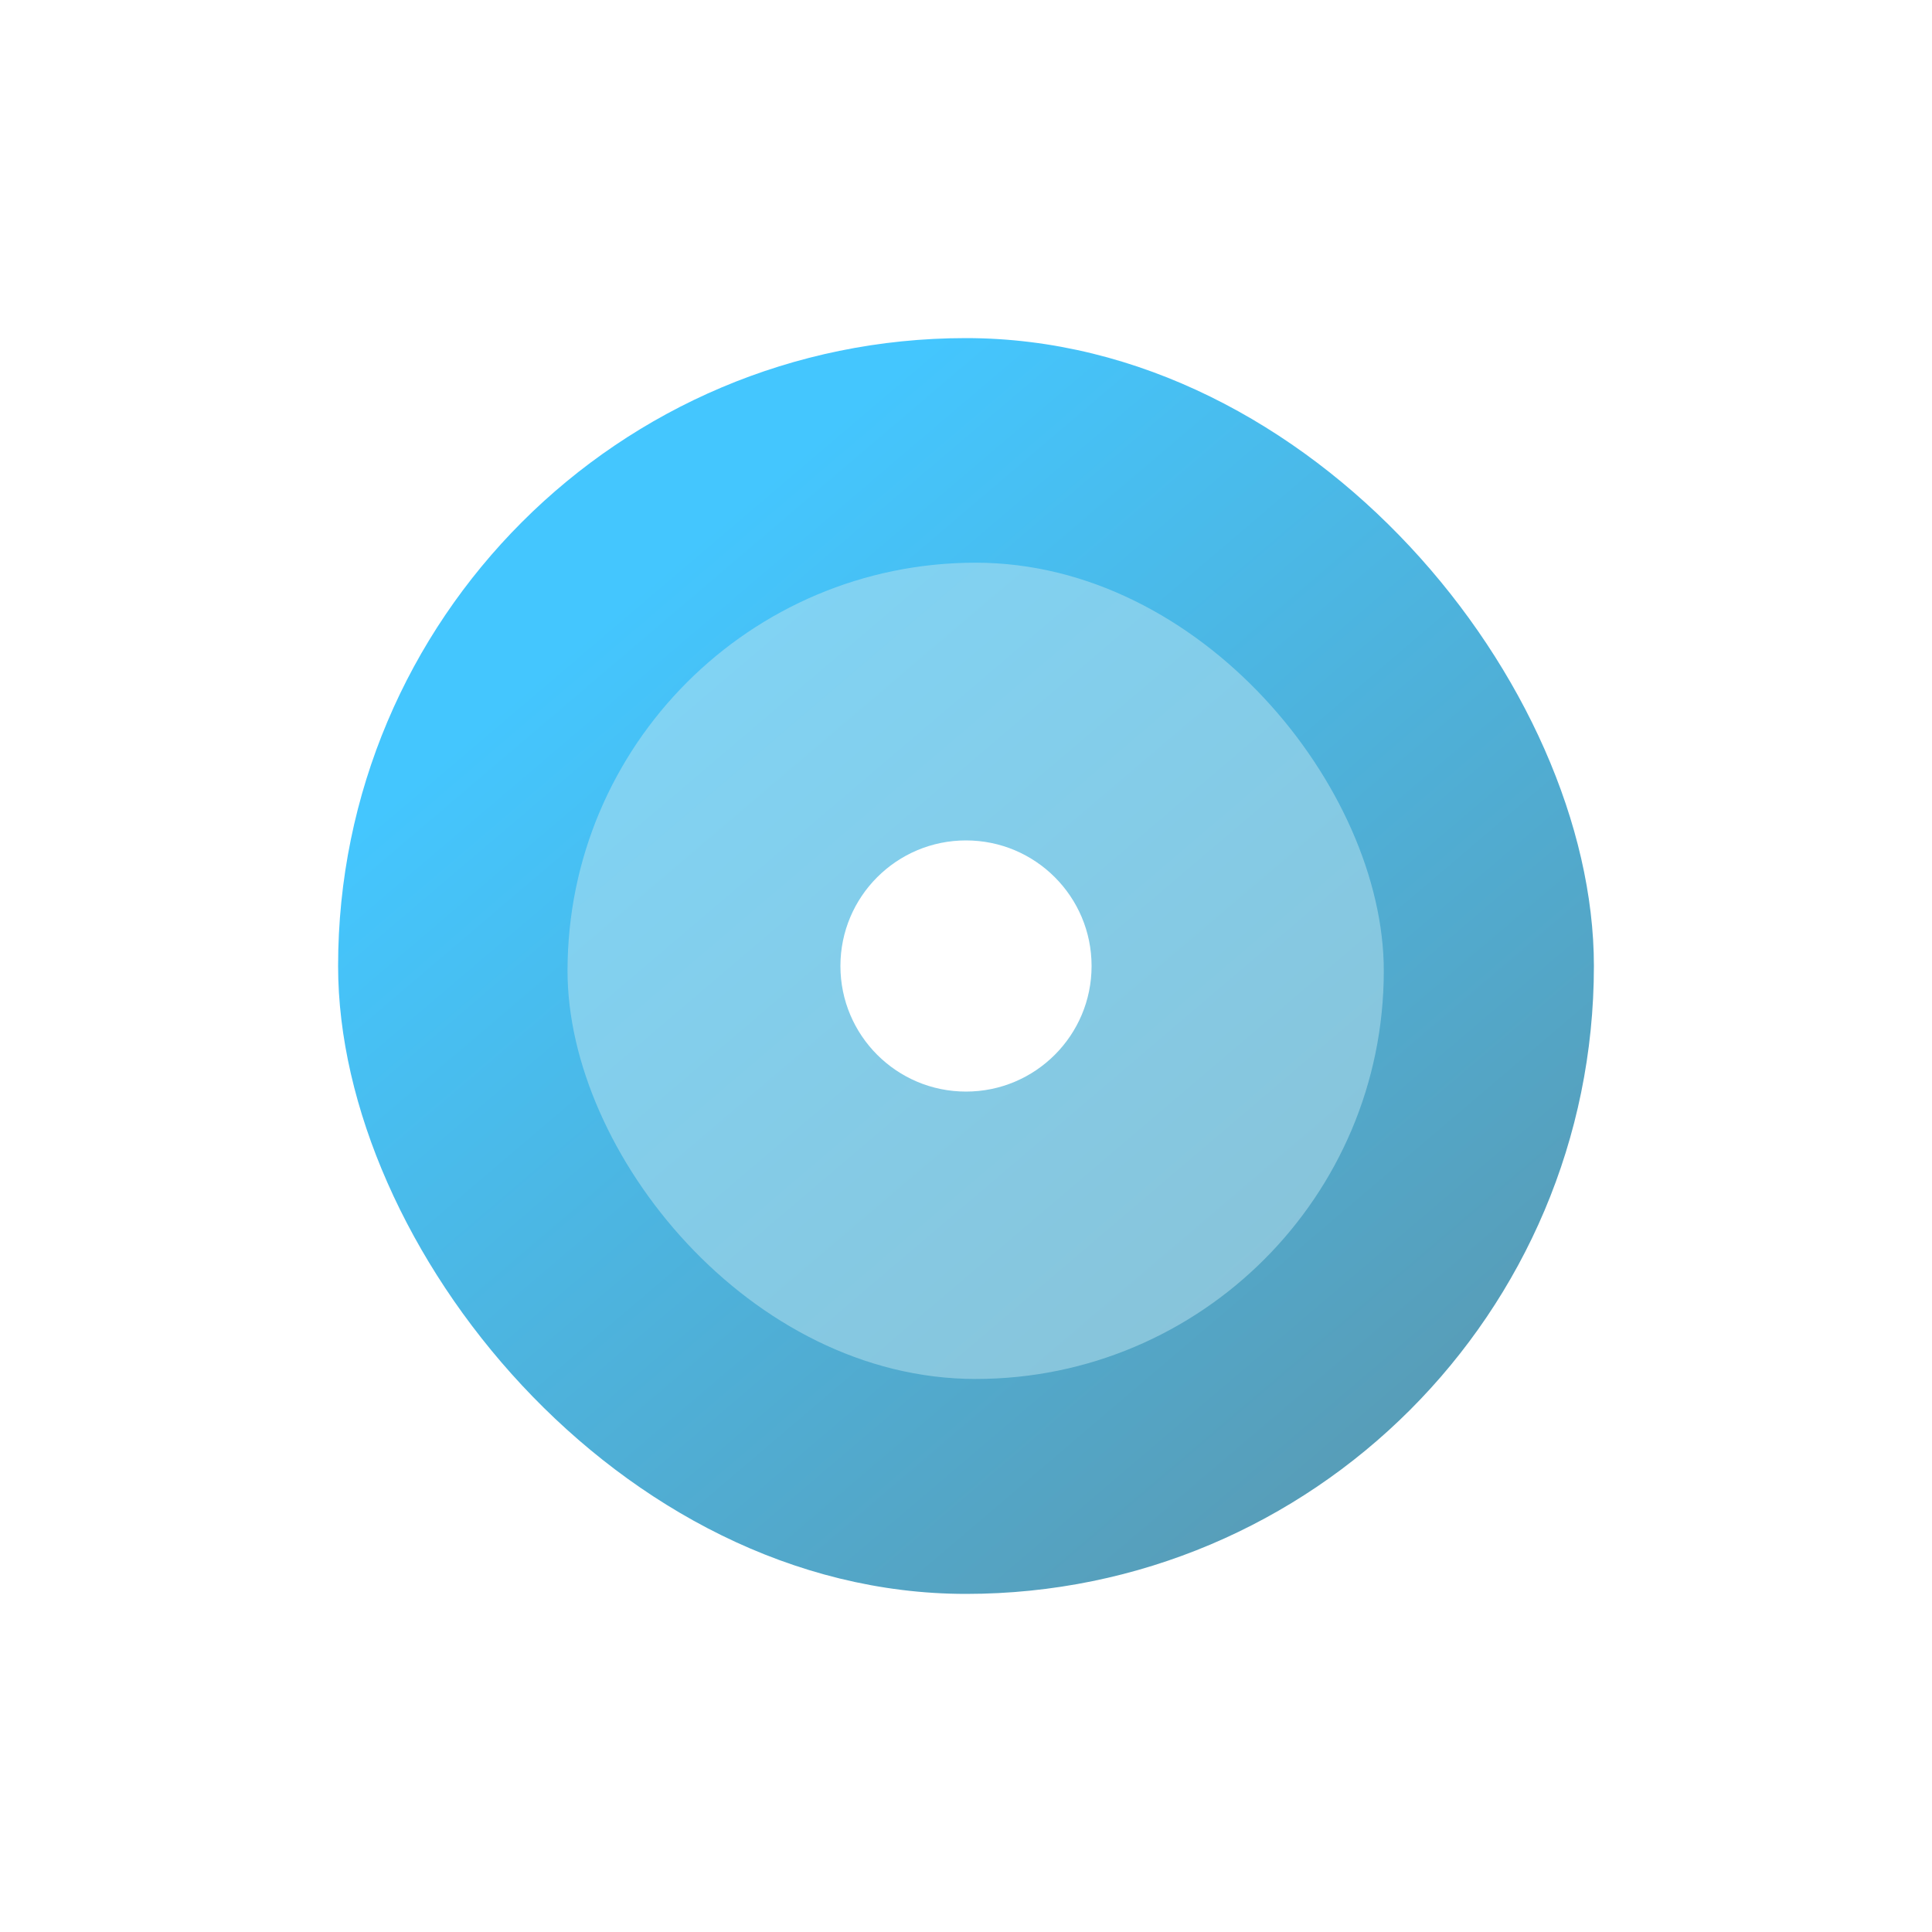 <svg width="40" height="40" viewBox="0 0 40 40" fill="none" xmlns="http://www.w3.org/2000/svg">
<rect x="7" y="7" width="26" height="26" rx="13" fill="url(#paint0_linear_477_10525)"/>
<g filter="url(#filter0_bi_477_10525)">
<rect x="11.55" y="11.55" width="16.9" height="16.9" rx="8.45" fill="#BCE4F1" fill-opacity="0.5"/>
</g>
<path d="M20 22.6C21.436 22.6 22.6 21.436 22.6 20C22.6 18.564 21.436 17.4 20 17.4C18.564 17.4 17.4 18.564 17.4 20C17.4 21.436 18.564 22.6 20 22.6Z" fill="white"/>
<defs>
<filter id="filter0_bi_477_10525" x="7.55" y="7.55" width="24.9" height="24.9" filterUnits="userSpaceOnUse" color-interpolation-filters="sRGB">
<feFlood flood-opacity="0" result="BackgroundImageFix"/>
<feGaussianBlur in="BackgroundImageFix" stdDeviation="2"/>
<feComposite in2="SourceAlpha" operator="in" result="effect1_backgroundBlur_477_10525"/>
<feBlend mode="normal" in="SourceGraphic" in2="effect1_backgroundBlur_477_10525" result="shape"/>
<feColorMatrix in="SourceAlpha" type="matrix" values="0 0 0 0 0 0 0 0 0 0 0 0 0 0 0 0 0 0 127 0" result="hardAlpha"/>
<feOffset dx="0.2" dy="0.1"/>
<feGaussianBlur stdDeviation="0.5"/>
<feComposite in2="hardAlpha" operator="arithmetic" k2="-1" k3="1"/>
<feColorMatrix type="matrix" values="0 0 0 0 1 0 0 0 0 1 0 0 0 0 1 0 0 0 0.6 0"/>
<feBlend mode="normal" in2="shape" result="effect2_innerShadow_477_10525"/>
</filter>
<linearGradient id="paint0_linear_477_10525" x1="30.918" y1="31.895" x2="13.74" y2="11.734" gradientUnits="userSpaceOnUse">
<stop stop-color="#5A98AF"/>
<stop offset="0" stop-color="#5A98AF"/>
<stop offset="1" stop-color="#44C6FE"/>
</linearGradient>
</defs>
</svg>
